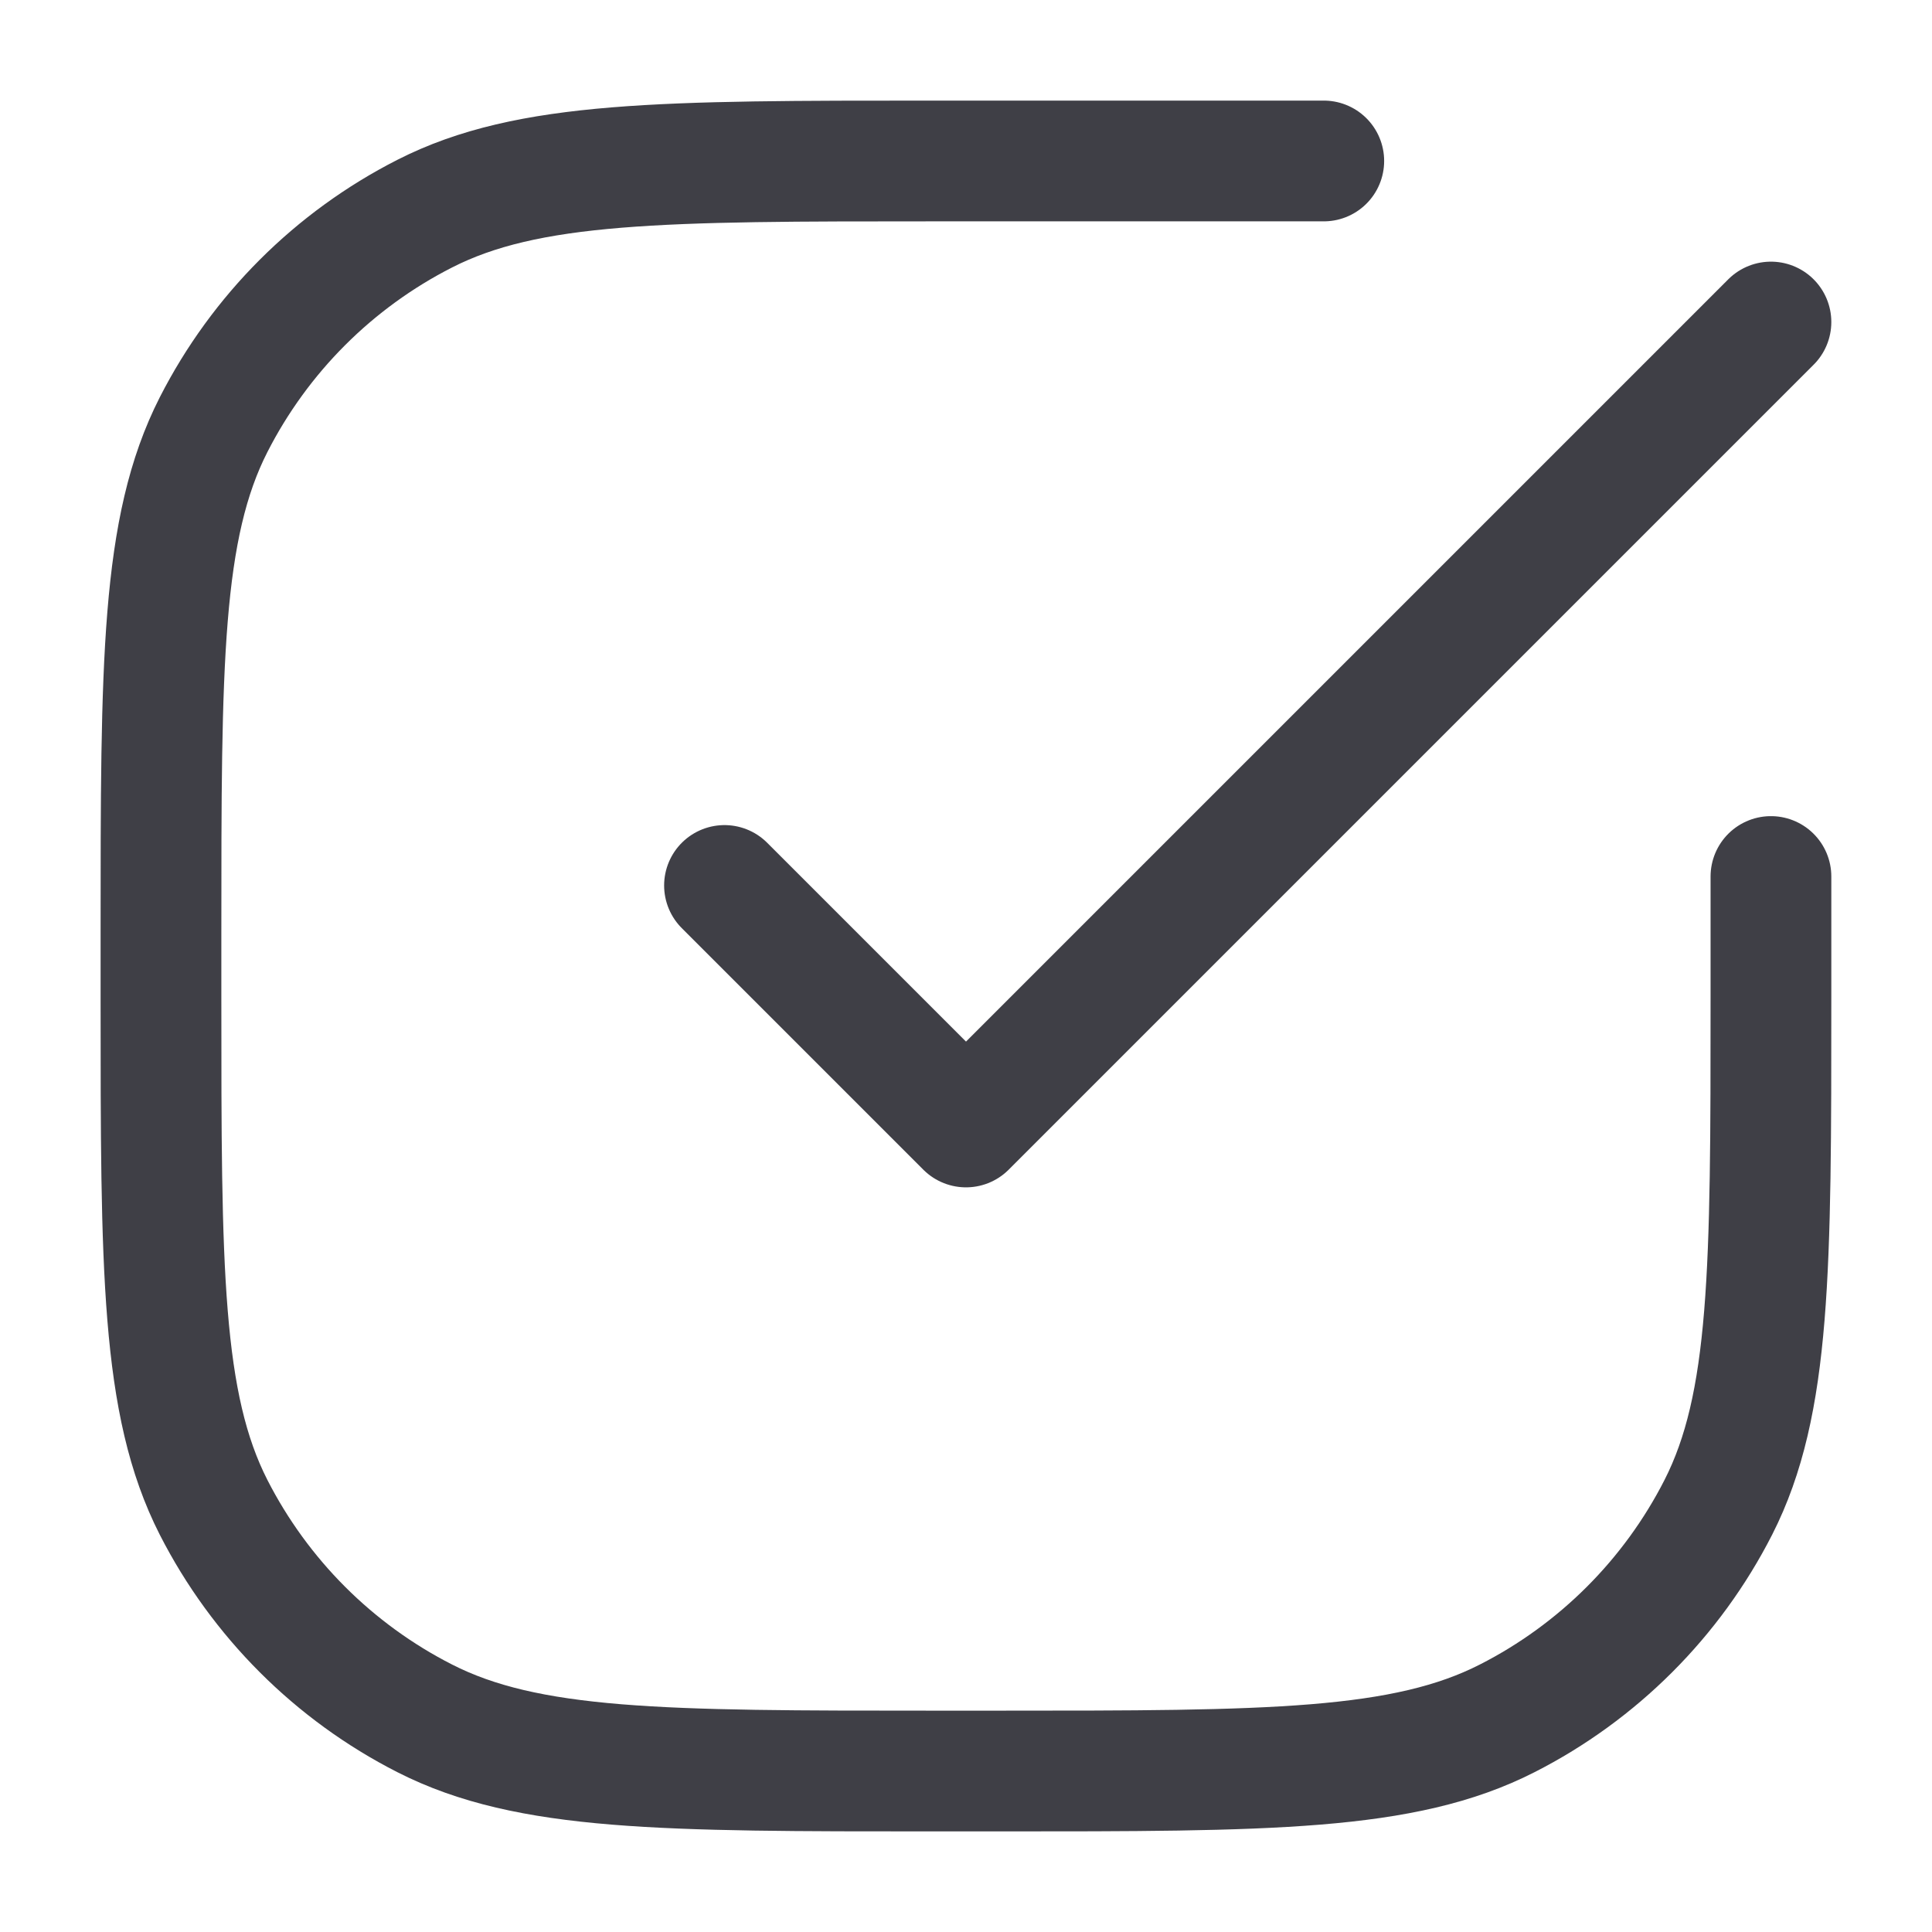 <svg width="22" height="22" viewBox="0 0 22 22" fill="none" xmlns="http://www.w3.org/2000/svg">
<path d="M15.074 1.833H10.633C7.553 1.833 6.013 1.833 4.836 2.433C3.801 2.96 2.96 3.801 2.432 4.836C1.833 6.013 1.833 7.553 1.833 10.633V11.367C1.833 14.447 1.833 15.987 2.432 17.164C2.96 18.198 3.801 19.04 4.836 19.567C6.013 20.167 7.553 20.167 10.633 20.167H11.366C14.447 20.167 15.987 20.167 17.163 19.567C18.198 19.04 19.04 18.198 19.567 17.164C20.166 15.987 20.166 14.447 20.166 11.367V9.981M8.25 10.083L11 12.833L20.166 3.667" stroke="#3F3F46" stroke-width="1.375" stroke-linecap="round" stroke-linejoin="round"/>
</svg>
